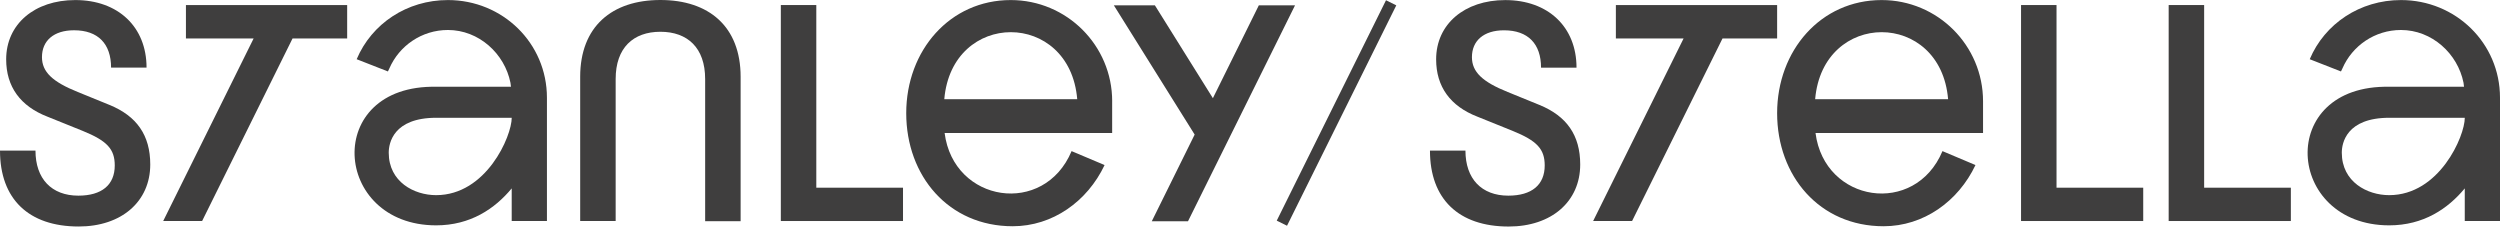 <svg xmlns:xlink="http://www.w3.org/1999/xlink" class="w-[174px] fill-primary" viewBox="0 0 284 26" xmlns="http://www.w3.org/2000/svg" width="284"  height="26" >
                        <path d="M0 17.11H4.03C4.03 20.299 5.853 22.226 8.901 22.226C11.565 22.226 13.036 21 13.036 18.793C13.036 16.934 12.159 15.989 9.39 14.867L5.396 13.256C2.312 12.063 0.701 9.856 0.701 6.739C0.701 2.741 3.926 0.006 8.552 0.006C13.423 0.006 16.648 3.058 16.648 7.681H12.618C12.618 4.982 11.147 3.439 8.412 3.439C6.1 3.439 4.767 4.63 4.767 6.488C4.767 8.17 5.957 9.292 8.833 10.449L12.442 11.92C15.526 13.182 17.069 15.353 17.069 18.685C17.069 22.891 13.808 25.731 8.937 25.731C3.26 25.731 0 22.614 0 17.11Z" fill="#3F3E3E"></path>
                        <path d="M84.135 8.725V25.129H80.105V8.973C80.105 5.432 78.106 3.609 75.022 3.609C71.937 3.609 69.939 5.432 69.939 8.973V25.108H65.909V8.725C65.909 3.013 69.518 0 75.022 0C80.525 0 84.135 3.013 84.135 8.725Z" fill="#3F3E3E"></path>
                        <path d="M143.004 0.603H147.117L134.956 25.137H130.842L135.713 15.288L126.532 0.603H131.194L137.784 11.153L143.004 0.603Z" fill="#3F3E3E"></path>
                        <path d="M225.274 11.505C225.274 5.155 220.114 0.006 213.754 0.006C206.848 0.006 201.882 5.724 201.882 12.86C201.882 19.995 206.699 25.701 213.975 25.701C218.515 25.701 222.455 22.882 224.412 18.754L224.326 18.712L220.665 17.167C217.545 24.616 207.251 23.035 206.243 15.109H225.274V11.505ZM206.201 11.27C207.072 1.113 220.457 1.122 221.304 11.27H206.201Z" fill="#3F3E3E"></path>
                        <path d="M126.344 11.505C126.344 5.155 121.18 0.006 114.821 0.006C107.915 0.006 102.948 5.724 102.948 12.86C102.948 19.995 107.766 25.701 115.041 25.701C119.581 25.701 123.522 22.882 125.479 18.754L125.392 18.712L121.732 17.167C118.612 24.616 108.318 23.035 107.309 15.109H126.341V11.505H126.344ZM107.271 11.27C108.142 1.113 121.526 1.122 122.373 11.27H107.271Z" fill="#3F3E3E"></path>
                        <path d="M88.702 25.108V0.573H92.732V21.322H102.582V25.108H88.702Z" fill="#3F3E3E"></path>
                        <path d="M229.591 25.108V0.573H233.621V21.322H243.47V25.108H229.591Z" fill="#3F3E3E"></path>
                        <path d="M246.361 25.108V0.573H250.391V21.322H260.241V25.108H246.361Z" fill="#3F3E3E"></path>
                        <path d="M50.884 0.006C46.224 0.006 42.227 2.688 40.518 6.727L44.068 8.117L44.234 7.768C45.35 5.202 47.907 3.407 50.884 3.407C54.398 3.407 57.327 6.085 57.989 9.405L58.046 9.856H49.556C36.643 9.608 37.741 25.588 49.538 25.6C53.434 25.6 56.217 23.712 58.129 21.4V25.105H62.132V11.103C62.132 4.892 57.097 0.006 50.884 0.006ZM49.541 22.169C47.059 22.169 44.16 20.672 44.16 17.343C44.16 16.257 44.685 13.379 49.559 13.379H58.132C58.132 15.482 55.242 22.169 49.541 22.169Z" fill="#3F3E3E"></path>
                        <path d="M272.751 0.006C268.092 0.006 264.095 2.688 262.385 6.727L265.935 8.117L266.102 7.768C267.218 5.202 269.774 3.407 272.751 3.407C276.265 3.407 279.194 6.085 279.857 9.405L279.913 9.856H271.424C258.51 9.608 259.608 25.588 271.406 25.6C275.302 25.6 278.085 23.712 279.997 21.4V25.105H284V11.103C284 4.892 278.965 0.006 272.751 0.006ZM271.409 22.169C268.927 22.169 266.028 20.672 266.028 17.343C266.028 16.257 266.553 13.379 271.427 13.379H280C280 15.482 277.109 22.169 271.409 22.169Z" fill="#3F3E3E"></path>
                        <path d="M39.438 0.579H35.113H30.692H21.122V4.37H28.246H28.812L18.539 25.108H22.96L33.233 4.37H39.438V0.579Z" fill="#3F3E3E"></path>
                        <path d="M162.444 17.11H166.474C166.474 20.299 168.296 22.226 171.345 22.226C174.009 22.226 175.479 21 175.479 18.793C175.479 16.934 174.602 15.989 171.834 14.867L167.84 13.256C164.756 12.063 163.145 9.856 163.145 6.739C163.145 2.744 166.369 0.009 170.996 0.009C175.867 0.009 179.092 3.058 179.092 7.684H175.062C175.062 4.985 173.591 3.442 170.856 3.442C168.544 3.442 167.211 4.633 167.211 6.491C167.211 8.173 168.401 9.295 171.276 10.452L174.886 11.923C177.97 13.185 179.512 15.356 179.512 18.688C179.512 22.894 176.252 25.734 171.381 25.734C165.704 25.734 162.444 22.614 162.444 17.113V17.11Z" fill="#3F3E3E"></path>
                        <path d="M201.882 0.579H197.556H193.133H183.563V4.37H190.687H191.256L180.98 25.108H185.404L195.677 4.37H201.882V0.579Z" fill="#3F3E3E"></path>
                        <path d="M157.45 0.029L145.038 25.065L146.206 25.644L158.618 0.608L157.45 0.029Z" fill="#3F3E3E"></path>
                    </svg>